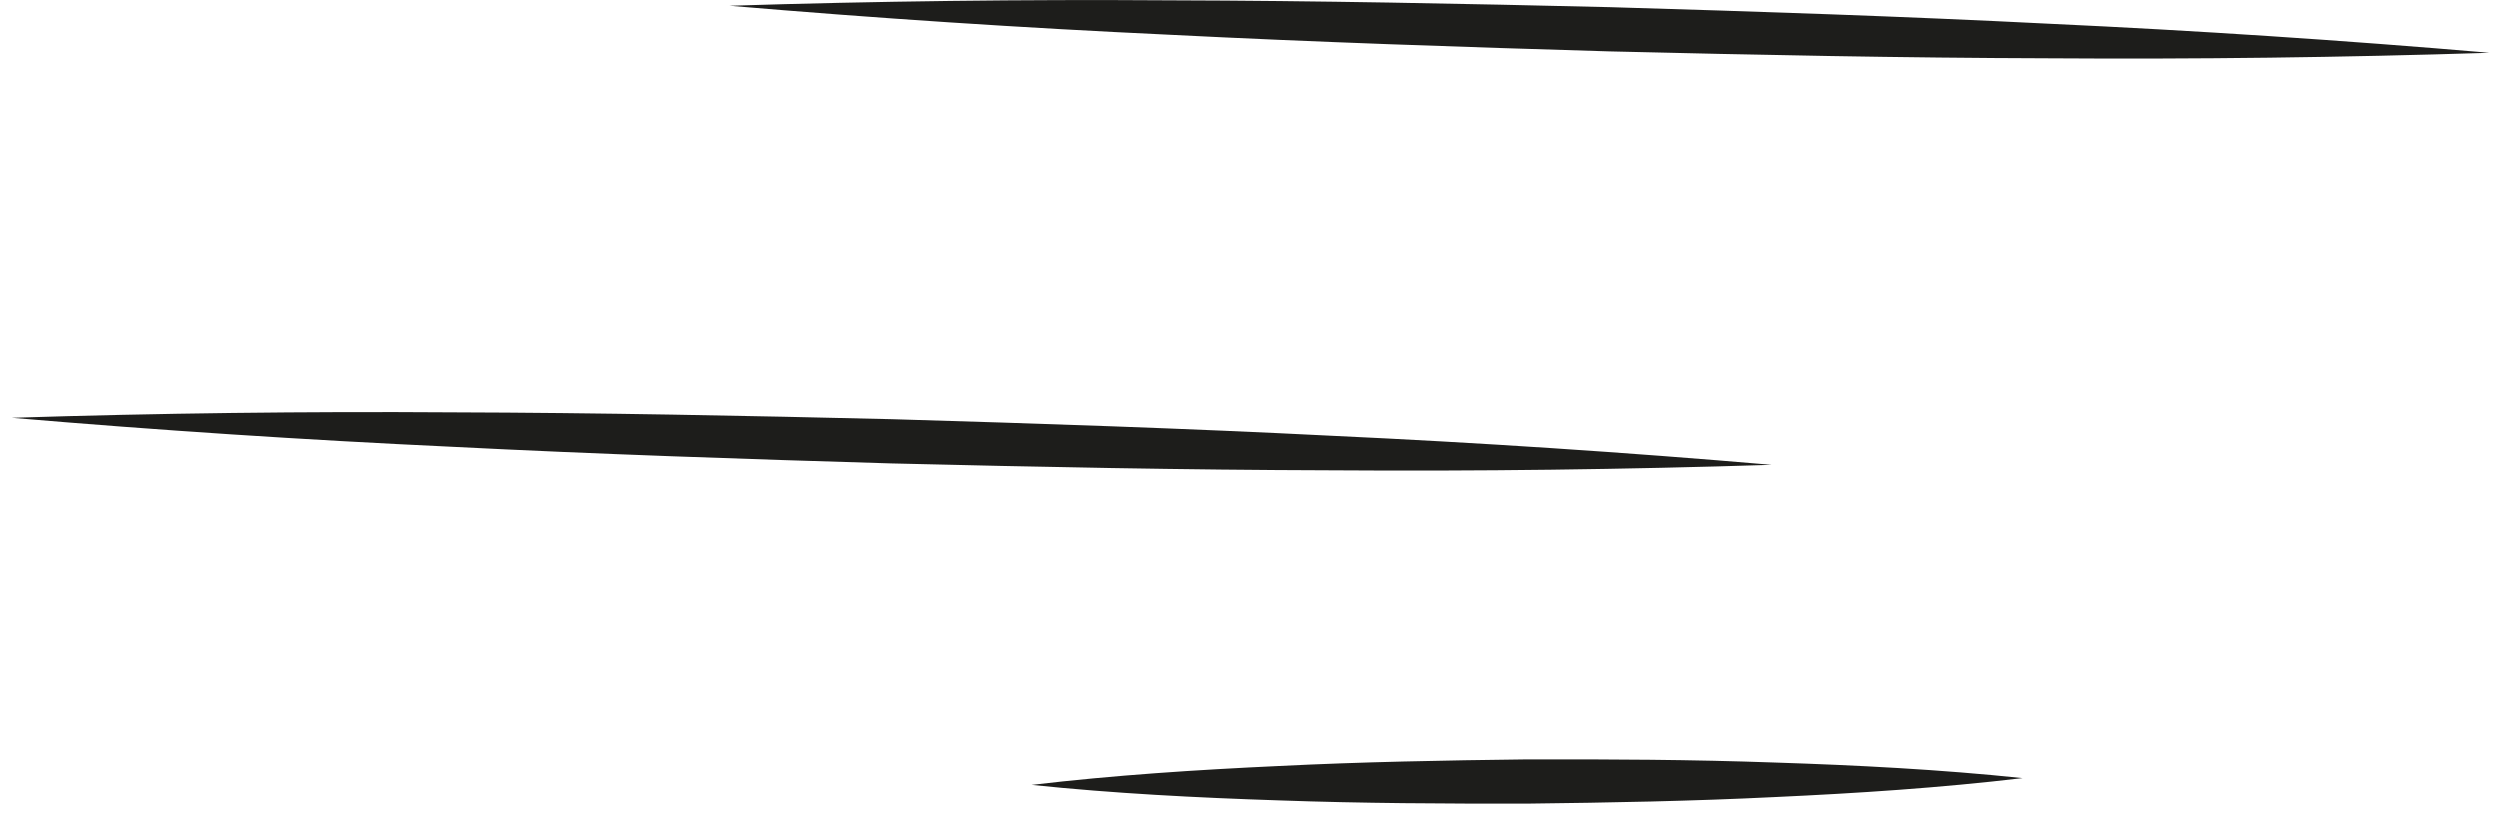 <svg width="112" height="37" viewBox="0 0 112 37" fill="none" xmlns="http://www.w3.org/2000/svg">
<path d="M32.685 0.258C39.264 0.051 45.84 -0.03 52.413 0.015C58.986 0.032 65.558 0.165 72.128 0.321C78.698 0.514 85.267 0.732 91.834 1.065C98.401 1.37 104.965 1.803 111.526 2.365C104.947 2.575 98.371 2.657 91.798 2.612C85.225 2.594 78.653 2.46 72.083 2.302C65.513 2.107 58.944 1.889 52.378 1.556C45.81 1.25 39.246 0.817 32.685 0.258Z" fill="#1D1D1B"/>
<path d="M0.526 18.717C7.105 18.51 13.681 18.428 20.254 18.473C26.828 18.491 33.399 18.624 39.97 18.78C46.539 18.973 53.109 19.19 59.675 19.523C66.243 19.828 72.807 20.262 79.368 20.824C72.789 21.033 66.213 21.116 59.64 21.07C53.066 21.053 46.495 20.919 39.925 20.761C33.355 20.566 26.786 20.348 20.219 20.014C13.652 19.708 7.088 19.276 0.526 18.717Z" fill="#1D1D1B"/>
<path d="M46.215 35.163C49.912 34.727 53.61 34.487 57.309 34.316C61.008 34.132 64.708 34.065 68.407 34.02C72.107 34.012 75.807 34.029 79.508 34.161C83.208 34.281 86.909 34.471 90.612 34.859C86.914 35.297 83.216 35.538 79.517 35.708C75.818 35.891 72.118 35.959 68.419 36.002C64.719 36.007 61.019 35.99 57.318 35.858C53.618 35.737 49.917 35.548 46.215 35.163Z" fill="#1D1D1B"/>
</svg>
